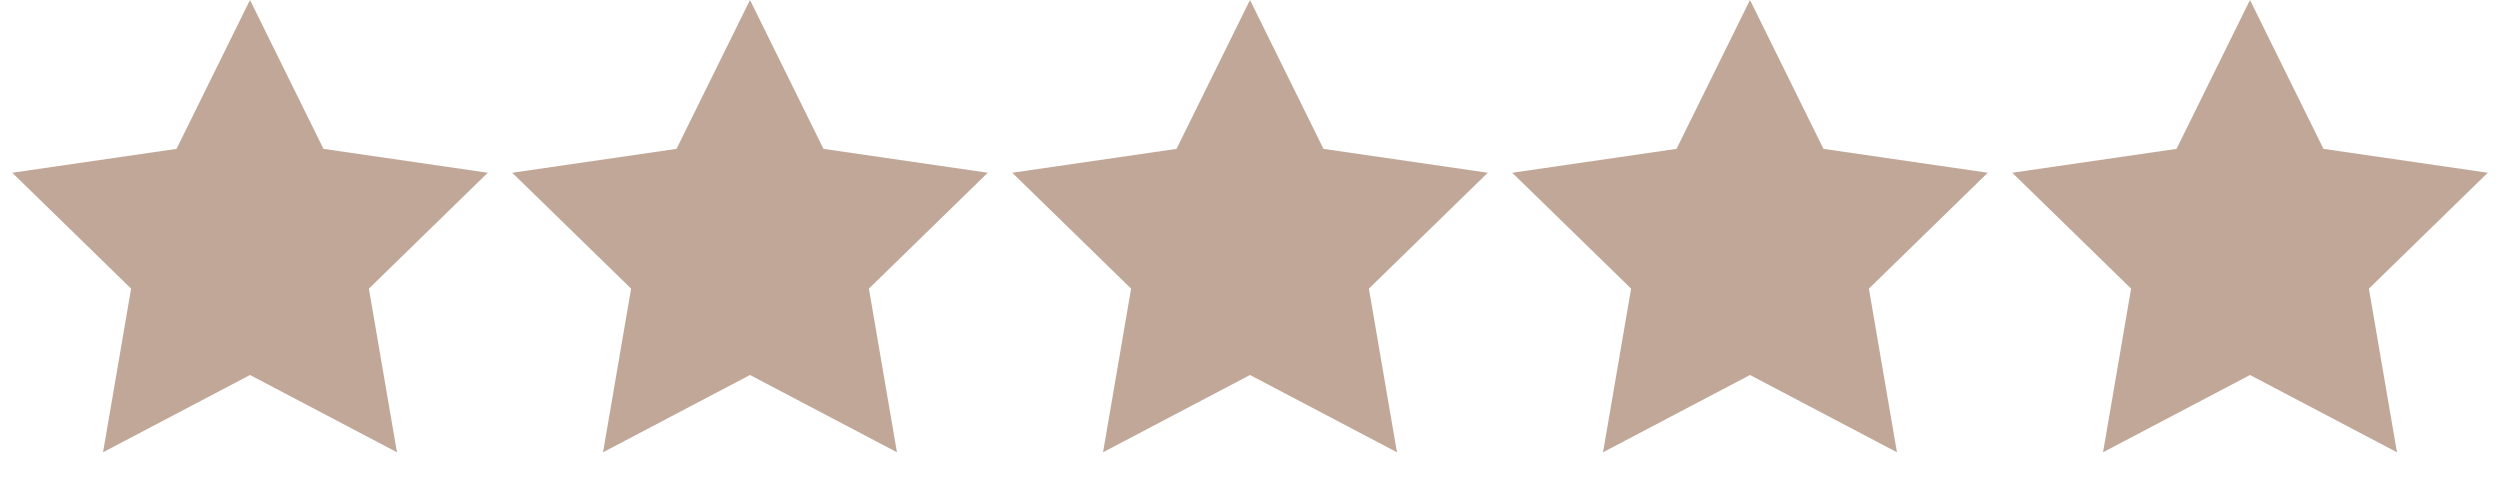 <svg width="190" height="38" viewBox="0 0 190 38" fill="none" xmlns="http://www.w3.org/2000/svg">
<g clip-path="url(#clip0_1406_20)">
<path d="M19 0L24.584 11.314L37.07 13.129L28.035 21.936L30.168 34.371L19 28.5L7.832 34.371L9.965 21.936L0.93 13.129L13.416 11.314L19 0Z" fill="#C0A798"/>
<path d="M57 0L62.584 11.314L75.07 13.129L66.035 21.936L68.168 34.371L57 28.5L45.832 34.371L47.965 21.936L38.93 13.129L51.416 11.314L57 0Z" fill="#C0A798"/>
<path d="M95 0L100.584 11.314L113.07 13.129L104.035 21.936L106.168 34.371L95 28.5L83.832 34.371L85.965 21.936L76.93 13.129L89.416 11.314L95 0Z" fill="#C0A798"/>
<path d="M133 0L138.584 11.314L151.07 13.129L142.035 21.936L144.168 34.371L133 28.5L121.832 34.371L123.965 21.936L114.93 13.129L127.416 11.314L133 0Z" fill="#C0A798"/>
<path d="M171 0L176.584 11.314L189.07 13.129L180.035 21.936L182.168 34.371L171 28.5L159.832 34.371L161.965 21.936L152.93 13.129L165.416 11.314L171 0Z" fill="#C0A798"/>
</g>
<defs>
<clipPath id="clip0_1406_20">
<rect width="190" height="38" fill="white"/>
</clipPath>
</defs>
</svg>
